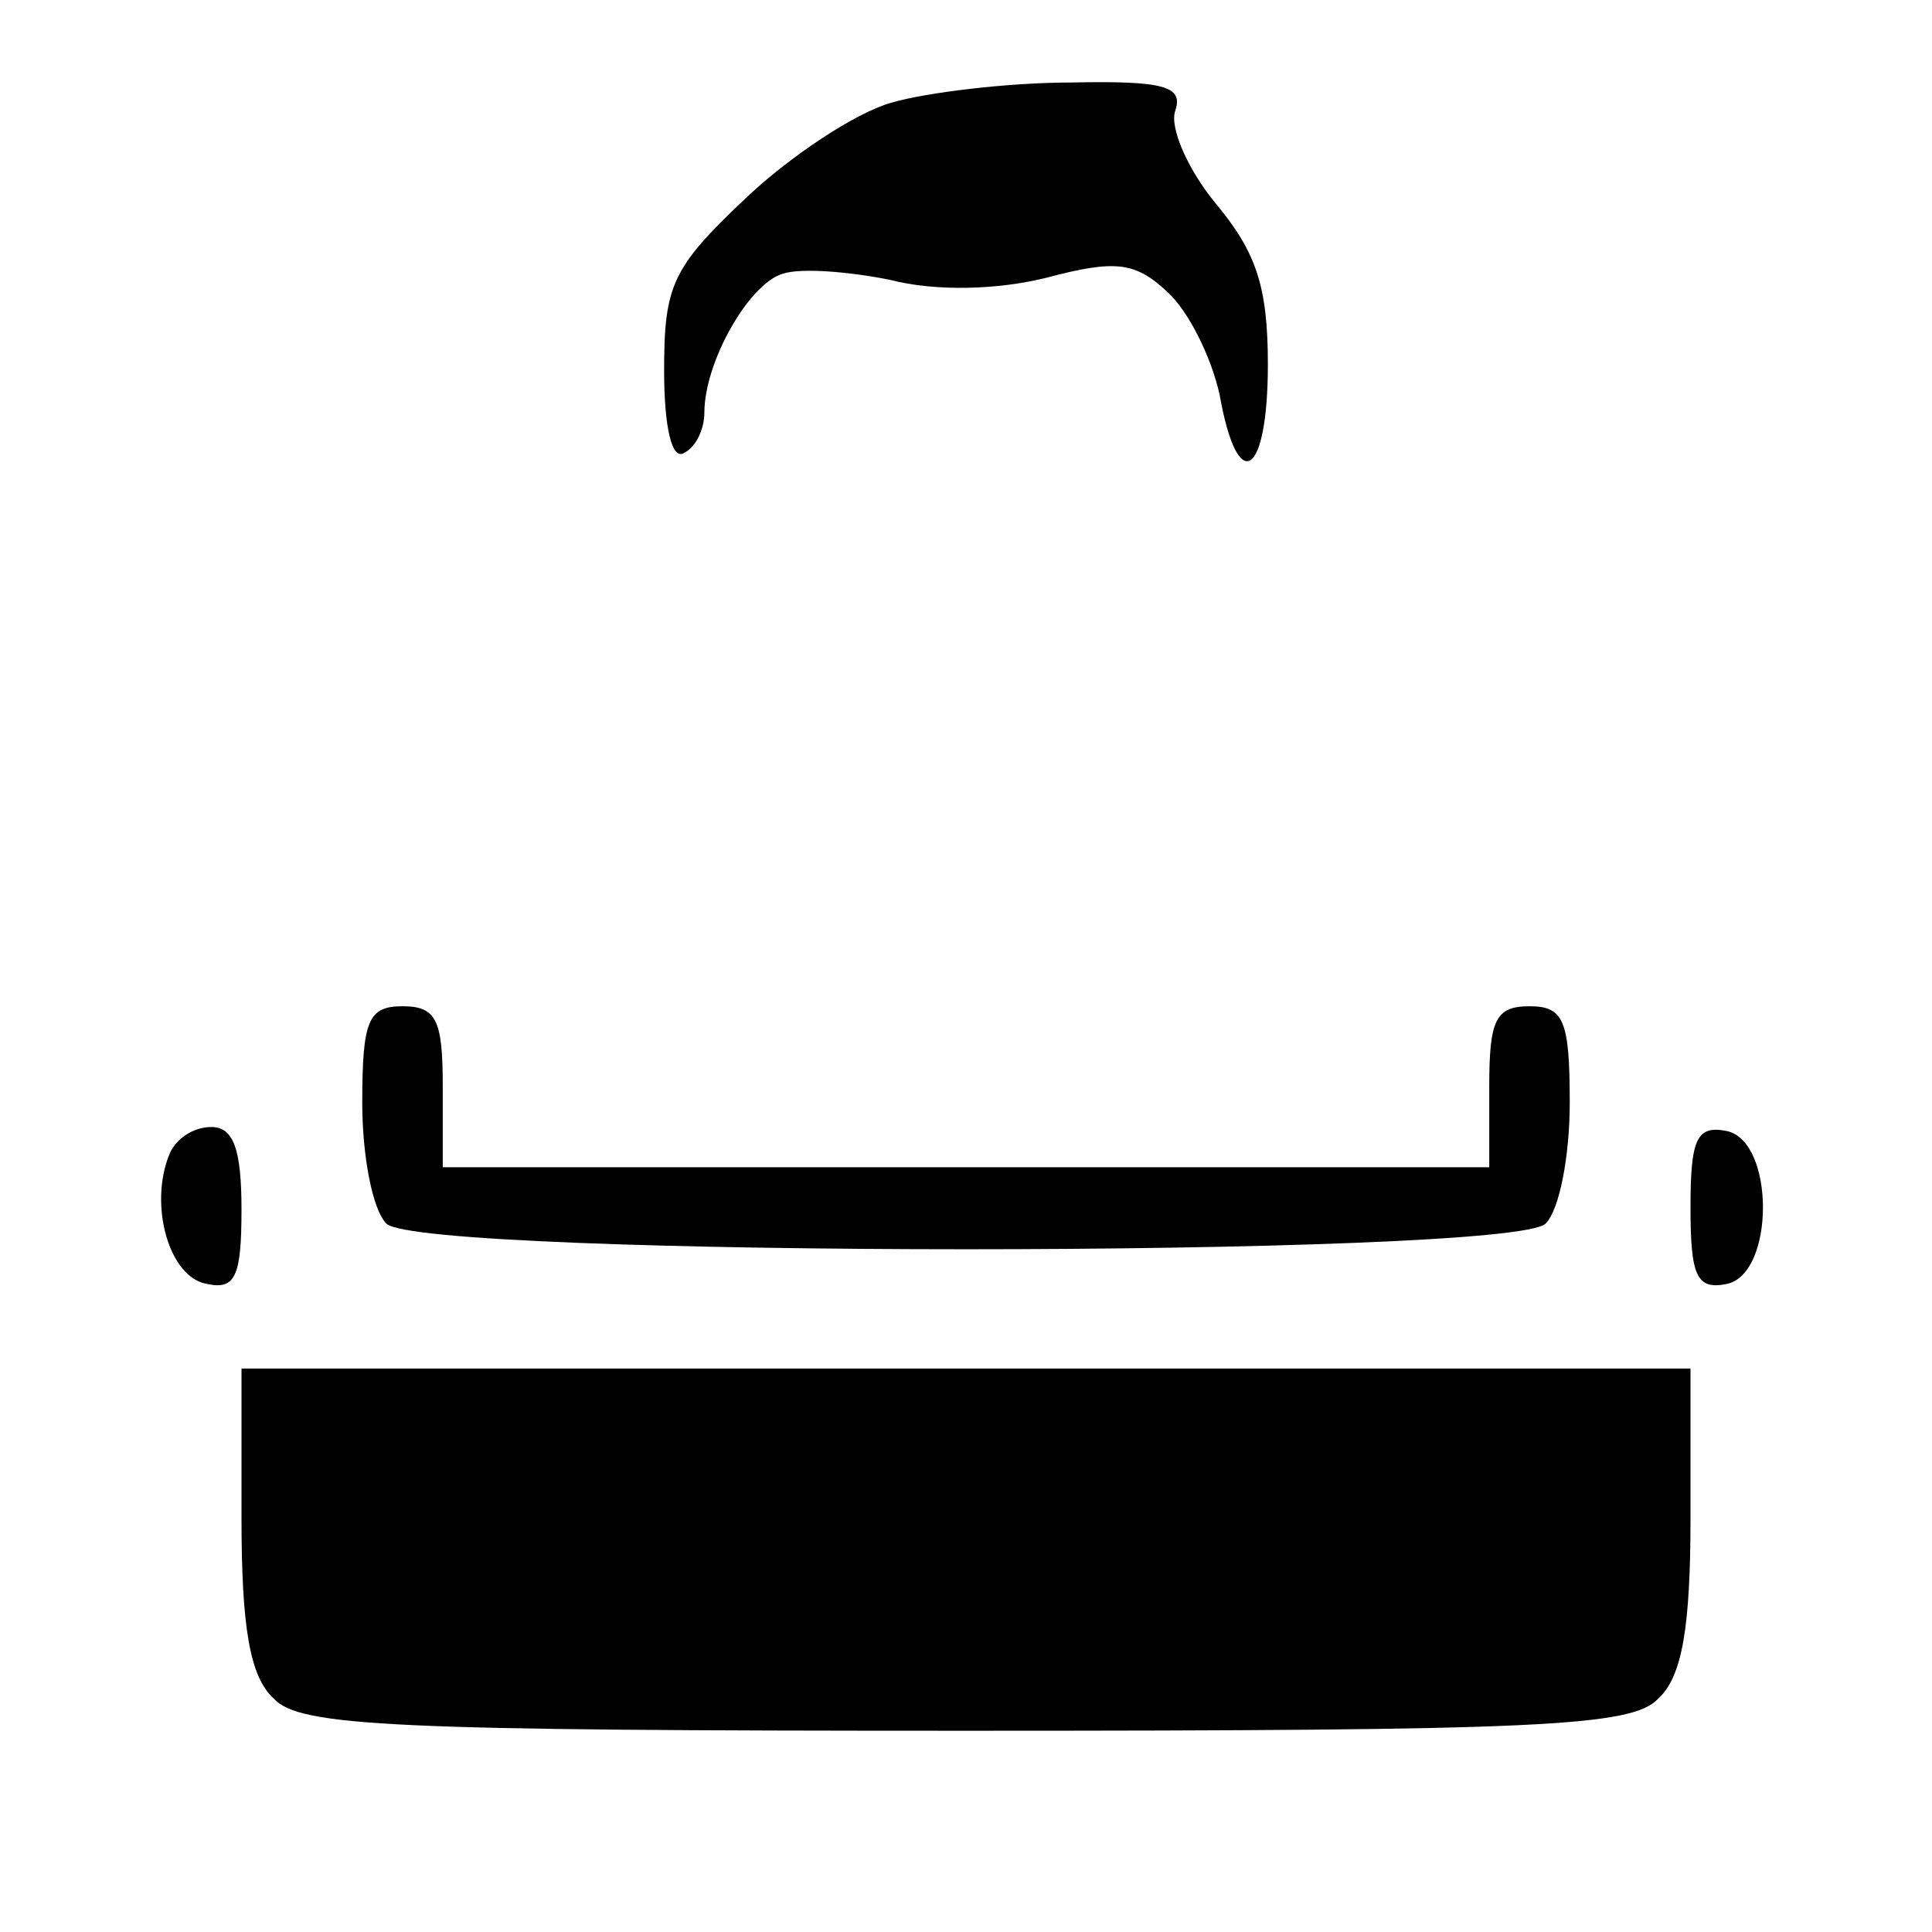 <svg xmlns="http://www.w3.org/2000/svg" width="96pt" height="96pt" viewBox="0 0 96 96" preserveAspectRatio="xMidYMid meet"><g transform="translate(0,96) scale(0.1,-0.1)" fill="#000000" stroke="none"><path d="M443 909 c-18 -5 -51 -27 -73 -48 -36 -34 -40 -43 -40 -85 0 -29 4 -45 10 -41 6 3 10 12 10 20 0 25 22 64 39 69 9 3 33 1 53 -3 23 -6 54 -5 78 1 34 9 44 8 60 -7 11 -10 22 -33 26 -51 9 -51 24 -41 24 15 0 39 -6 56 -26 80 -14 17 -23 38 -20 46 4 12 -5 15 -52 14 -31 0 -72 -5 -89 -10z"></path><path d="M180 412 c0 -26 5 -53 12 -60 17 -17 559 -17 576 0 7 7 12 34 12 60 0 41 -3 48 -20 48 -17 0 -20 -7 -20 -40 l0 -40 -260 0 -260 0 0 40 c0 33 -3 40 -20 40 -17 0 -20 -7 -20 -48z"></path><path d="M84 386 c-10 -25 0 -61 19 -64 14 -3 17 4 17 37 0 30 -4 41 -15 41 -9 0 -18 -6 -21 -14z"></path><path d="M840 360 c0 -34 3 -41 18 -38 24 5 24 71 0 76 -15 3 -18 -4 -18 -38z"></path><path d="M120 206 c0 -54 4 -79 16 -90 13 -14 59 -16 344 -16 285 0 331 2 344 16 12 11 16 36 16 90 l0 74 -360 0 -360 0 0 -74z"></path></g></svg>